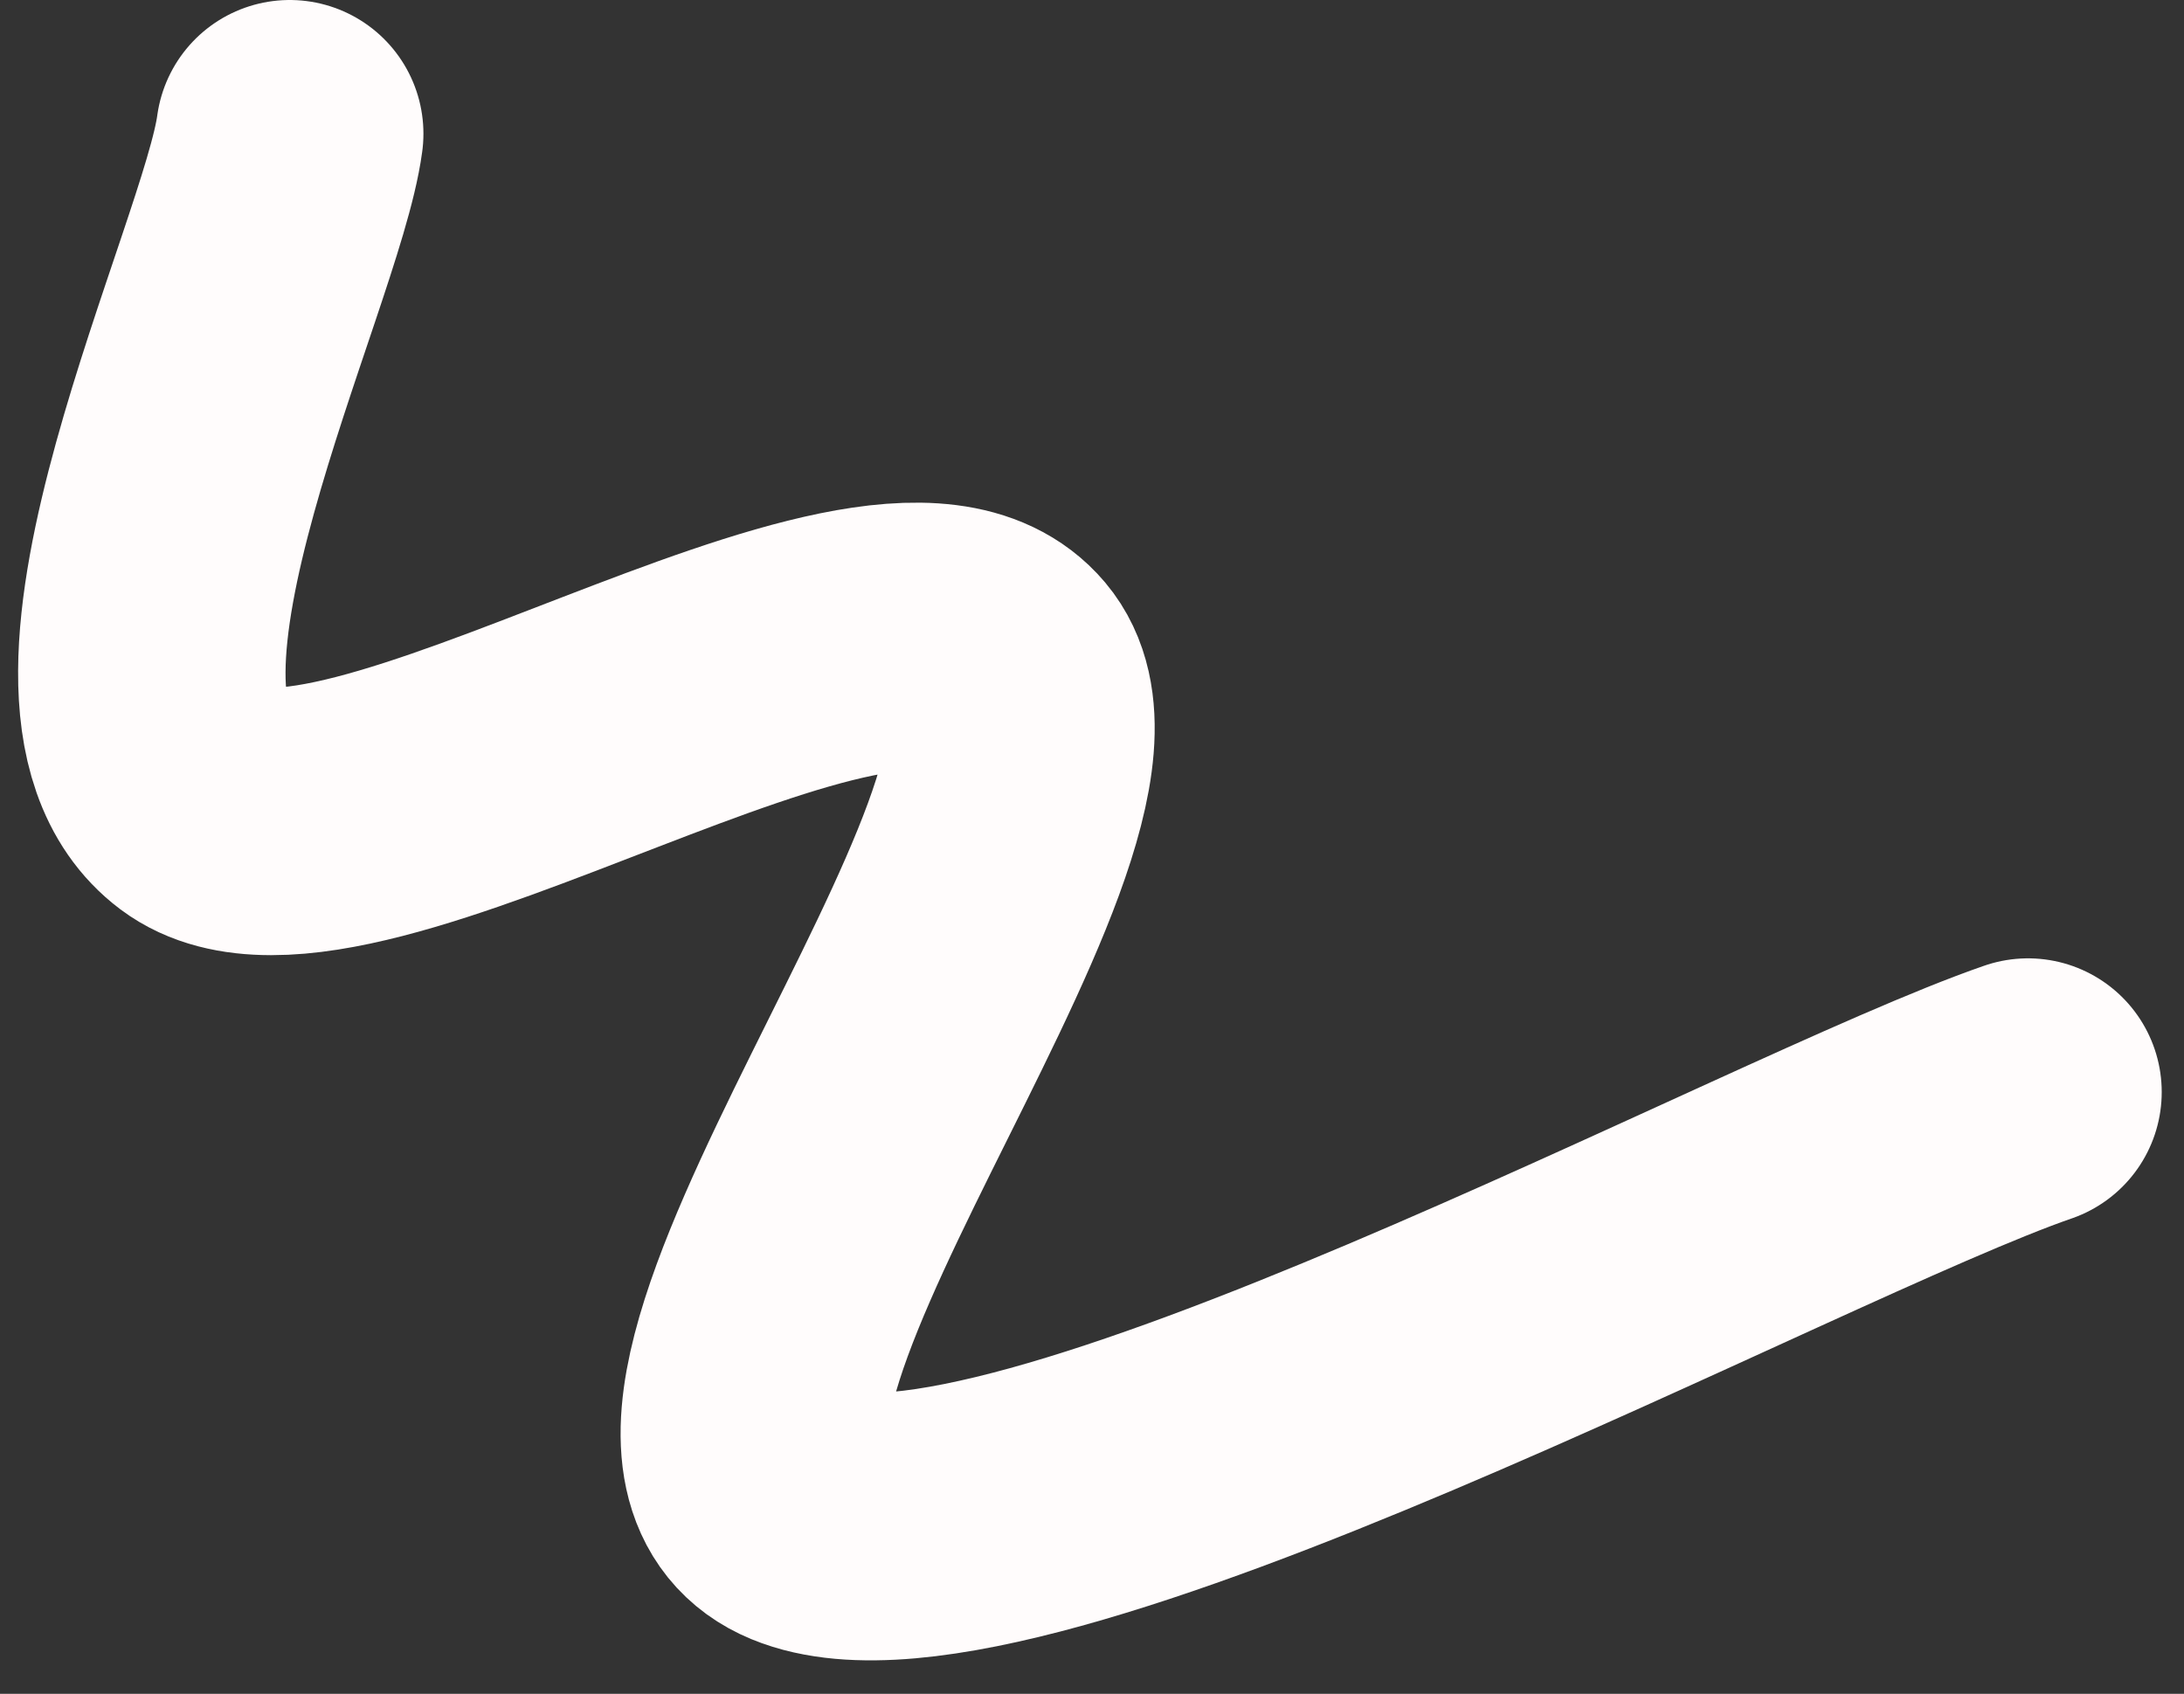 <?xml version="1.0" encoding="UTF-8"?> <svg xmlns="http://www.w3.org/2000/svg" width="49" height="38" viewBox="0 0 49 38" fill="none"><rect x="0" y="0" width="49" height="38" fill="#333333" stroke="none"/> <path d="M6.5 3C6.1 6 1.3 15.6 4.5 18C7.7 20.4 19.8 11.8 22.5 15C25.2 18.2 13.4 32.1 18 34C22.6 35.9 40 26.4 45.5 24.5" stroke="#FFFCFC" stroke-width="6" stroke-linecap="round" stroke-linejoin="round"></path> </svg> 
